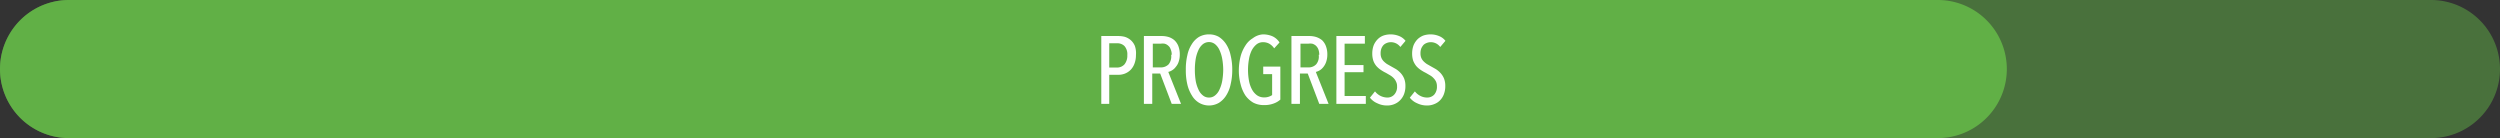 <svg id="Layer_1_copy" data-name="Layer 1 copy" xmlns="http://www.w3.org/2000/svg" viewBox="0 0 182.49 10.08"><rect x="0" y="0" width="182.49" height="10.08" fill="#333333" stroke="none"/><defs><style>.cls-1,.cls-2{fill:#61b046;}.cls-1{opacity:0.5;}.cls-3{fill:#fff;}</style></defs><title>barA-6</title><path class="cls-1" d="M489.65,427.25a5,5,0,1,0,0,10.08H662.06a5,5,0,1,0,0-10.08Z" transform="translate(-484.61 -427.25)"/><path class="cls-2" d="M489.65,427.25a5,5,0,1,0,0,10.08H626.06a5,5,0,1,0,0-10.08Z" transform="translate(-484.61 -427.25)"/><path class="cls-3" d="M567.53,431.27a1.73,1.73,0,0,1-.11.63,1.28,1.28,0,0,1-.28.45,1.22,1.22,0,0,1-.41.27,1.28,1.28,0,0,1-.48.09h-.67v2.12H565v-4.95h1.26a1.88,1.88,0,0,1,.46.06,1.24,1.24,0,0,1,.42.23,1.16,1.16,0,0,1,.31.43A1.63,1.63,0,0,1,567.53,431.27Zm-.63,0a.9.9,0,0,0-.21-.66.73.73,0,0,0-.55-.2h-.56v1.77h.56a.72.72,0,0,0,.55-.23A1,1,0,0,0,566.9,431.28Z" transform="translate(-484.61 -427.25)"/><path class="cls-3" d="M570.14,434.83l-.84-2.21h-.58v2.21h-.61v-4.95h1.28a1.77,1.77,0,0,1,.52.07,1.22,1.22,0,0,1,.42.23,1.17,1.17,0,0,1,.29.42,1.69,1.69,0,0,1,.11.63,1.62,1.62,0,0,1-.08.52,1.07,1.07,0,0,1-.21.38.91.91,0,0,1-.27.25.94.94,0,0,1-.28.12l.93,2.33Zm0-3.58a.93.93,0,0,0-.08-.41.55.55,0,0,0-.18-.26.6.6,0,0,0-.26-.14.92.92,0,0,0-.29,0h-.57v1.73h.58a.78.78,0,0,0,.58-.23A.93.93,0,0,0,570.1,431.25Z" transform="translate(-484.61 -427.25)"/><path class="cls-3" d="M574.56,432.35a4.41,4.41,0,0,1-.12,1.06,2.43,2.43,0,0,1-.33.82,1.67,1.67,0,0,1-.53.53,1.44,1.44,0,0,1-1.43,0,1.49,1.49,0,0,1-.53-.53,2.66,2.66,0,0,1-.34-.82,4.42,4.42,0,0,1-.11-1.06,4.37,4.37,0,0,1,.11-1.06,2.35,2.35,0,0,1,.33-.82,1.58,1.58,0,0,1,.53-.53,1.46,1.46,0,0,1,.73-.18,1.41,1.41,0,0,1,.71.18,1.78,1.78,0,0,1,.53.53,2.35,2.35,0,0,1,.33.82A4.35,4.35,0,0,1,574.56,432.35Zm-.66,0a4.84,4.84,0,0,0-.07-.79,2.62,2.62,0,0,0-.2-.65,1.18,1.18,0,0,0-.32-.43.72.72,0,0,0-.44-.16.73.73,0,0,0-.46.16,1.18,1.18,0,0,0-.32.43,2.62,2.62,0,0,0-.2.65,4.88,4.88,0,0,0-.06.79,5,5,0,0,0,.06.79,2.54,2.54,0,0,0,.2.64,1.1,1.1,0,0,0,.32.43.68.68,0,0,0,.46.16.66.66,0,0,0,.44-.16,1.1,1.1,0,0,0,.32-.43,2.54,2.54,0,0,0,.2-.64A4.94,4.94,0,0,0,573.9,432.35Z" transform="translate(-484.61 -427.25)"/><path class="cls-3" d="M576.79,429.76a1.73,1.73,0,0,1,.71.14,1.23,1.23,0,0,1,.51.45l-.39.43a1.06,1.06,0,0,0-.36-.34.93.93,0,0,0-.44-.11.76.76,0,0,0-.49.16,1.42,1.42,0,0,0-.35.44,2.29,2.29,0,0,0-.2.64,4.44,4.44,0,0,0,0,1.57,2.19,2.19,0,0,0,.22.64,1.25,1.25,0,0,0,.36.42.88.88,0,0,0,.51.16,1,1,0,0,0,.6-.17v-1.53h-.65v-.55h1.25v2.41a1.46,1.46,0,0,1-.5.29,1.89,1.89,0,0,1-.71.11,1.62,1.62,0,0,1-.77-.18,1.88,1.88,0,0,1-.57-.52,2.67,2.67,0,0,1-.35-.82,3.82,3.82,0,0,1-.13-1,4.24,4.24,0,0,1,.12-1,2.72,2.72,0,0,1,.35-.81,1.61,1.61,0,0,1,.55-.55A1.37,1.37,0,0,1,576.79,429.76Z" transform="translate(-484.61 -427.25)"/><path class="cls-3" d="M580.91,434.83l-.84-2.21h-.57v2.21h-.62v-4.95h1.28a1.72,1.72,0,0,1,.52.07,1.37,1.37,0,0,1,.43.23,1.15,1.15,0,0,1,.28.42,1.69,1.69,0,0,1,.11.63,1.62,1.62,0,0,1-.08.52,1.24,1.24,0,0,1-.2.38,1,1,0,0,1-.27.25,1,1,0,0,1-.29.12l.93,2.33Zm0-3.58a1.12,1.12,0,0,0-.07-.41.75.75,0,0,0-.18-.26.73.73,0,0,0-.26-.14,1,1,0,0,0-.3,0h-.56v1.73h.58a.75.75,0,0,0,.57-.23A.88.88,0,0,0,580.87,431.25Z" transform="translate(-484.61 -427.25)"/><path class="cls-3" d="M582.16,434.83v-4.95h2.08v.56h-1.48V432h1.38v.52h-1.38v1.74h1.55v.57Z" transform="translate(-484.61 -427.25)"/><path class="cls-3" d="M587.2,433.52a1.64,1.64,0,0,1-.1.6,1.29,1.29,0,0,1-.29.45,1.19,1.19,0,0,1-.42.28,1.3,1.3,0,0,1-.52.1,1.58,1.58,0,0,1-.72-.16,1.34,1.34,0,0,1-.54-.41l.37-.46a1.15,1.15,0,0,0,.89.45.66.66,0,0,0,.51-.21.82.82,0,0,0,.21-.61.7.7,0,0,0-.07-.33.9.9,0,0,0-.17-.26,1.33,1.33,0,0,0-.26-.21l-.31-.18a2.88,2.88,0,0,1-.38-.22,1.69,1.69,0,0,1-.32-.28,1.3,1.3,0,0,1-.22-.38,1.69,1.69,0,0,1-.08-.53,1.71,1.71,0,0,1,.11-.62,1.42,1.42,0,0,1,.3-.44,1.14,1.14,0,0,1,.42-.26,1.62,1.62,0,0,1,.49-.08,1.66,1.66,0,0,1,.64.12,1.16,1.16,0,0,1,.47.35l-.38.45a.85.85,0,0,0-.71-.35.75.75,0,0,0-.26.05.72.72,0,0,0-.24.14.78.78,0,0,0-.17.26,1,1,0,0,0-.06.37.84.84,0,0,0,.06.33.78.78,0,0,0,.16.24,1.59,1.59,0,0,0,.24.2l.28.16.39.22a1.87,1.87,0,0,1,.34.29,1.36,1.36,0,0,1,.25.4A1.44,1.44,0,0,1,587.2,433.52Z" transform="translate(-484.61 -427.25)"/><path class="cls-3" d="M590.11,433.52a1.64,1.64,0,0,1-.1.6,1.28,1.28,0,0,1-.28.45,1.15,1.15,0,0,1-.43.28,1.3,1.3,0,0,1-.52.1,1.61,1.61,0,0,1-.72-.16,1.34,1.34,0,0,1-.54-.41l.37-.46a1.16,1.16,0,0,0,.4.33,1.07,1.07,0,0,0,.49.12.7.7,0,0,0,.52-.21.86.86,0,0,0,.2-.61.84.84,0,0,0-.06-.33.93.93,0,0,0-.18-.26,1.09,1.09,0,0,0-.26-.21l-.31-.18a2.88,2.88,0,0,1-.38-.22,1.69,1.69,0,0,1-.32-.28,1.57,1.57,0,0,1-.22-.38,1.69,1.69,0,0,1-.08-.53,1.71,1.71,0,0,1,.11-.62,1.42,1.42,0,0,1,.3-.44,1.33,1.33,0,0,1,.42-.26,1.67,1.67,0,0,1,.49-.08,1.62,1.62,0,0,1,.64.12,1.1,1.1,0,0,1,.47.35l-.38.45a.84.84,0,0,0-.71-.35.75.75,0,0,0-.26.05.72.72,0,0,0-.24.14,1,1,0,0,0-.17.26,1,1,0,0,0-.06.37.84.84,0,0,0,.06.33.78.78,0,0,0,.16.24,1.59,1.59,0,0,0,.24.2l.28.16.39.22a1.87,1.87,0,0,1,.34.29,1.36,1.36,0,0,1,.25.4A1.44,1.44,0,0,1,590.11,433.52Z" transform="translate(-484.61 -427.25)"/></svg>